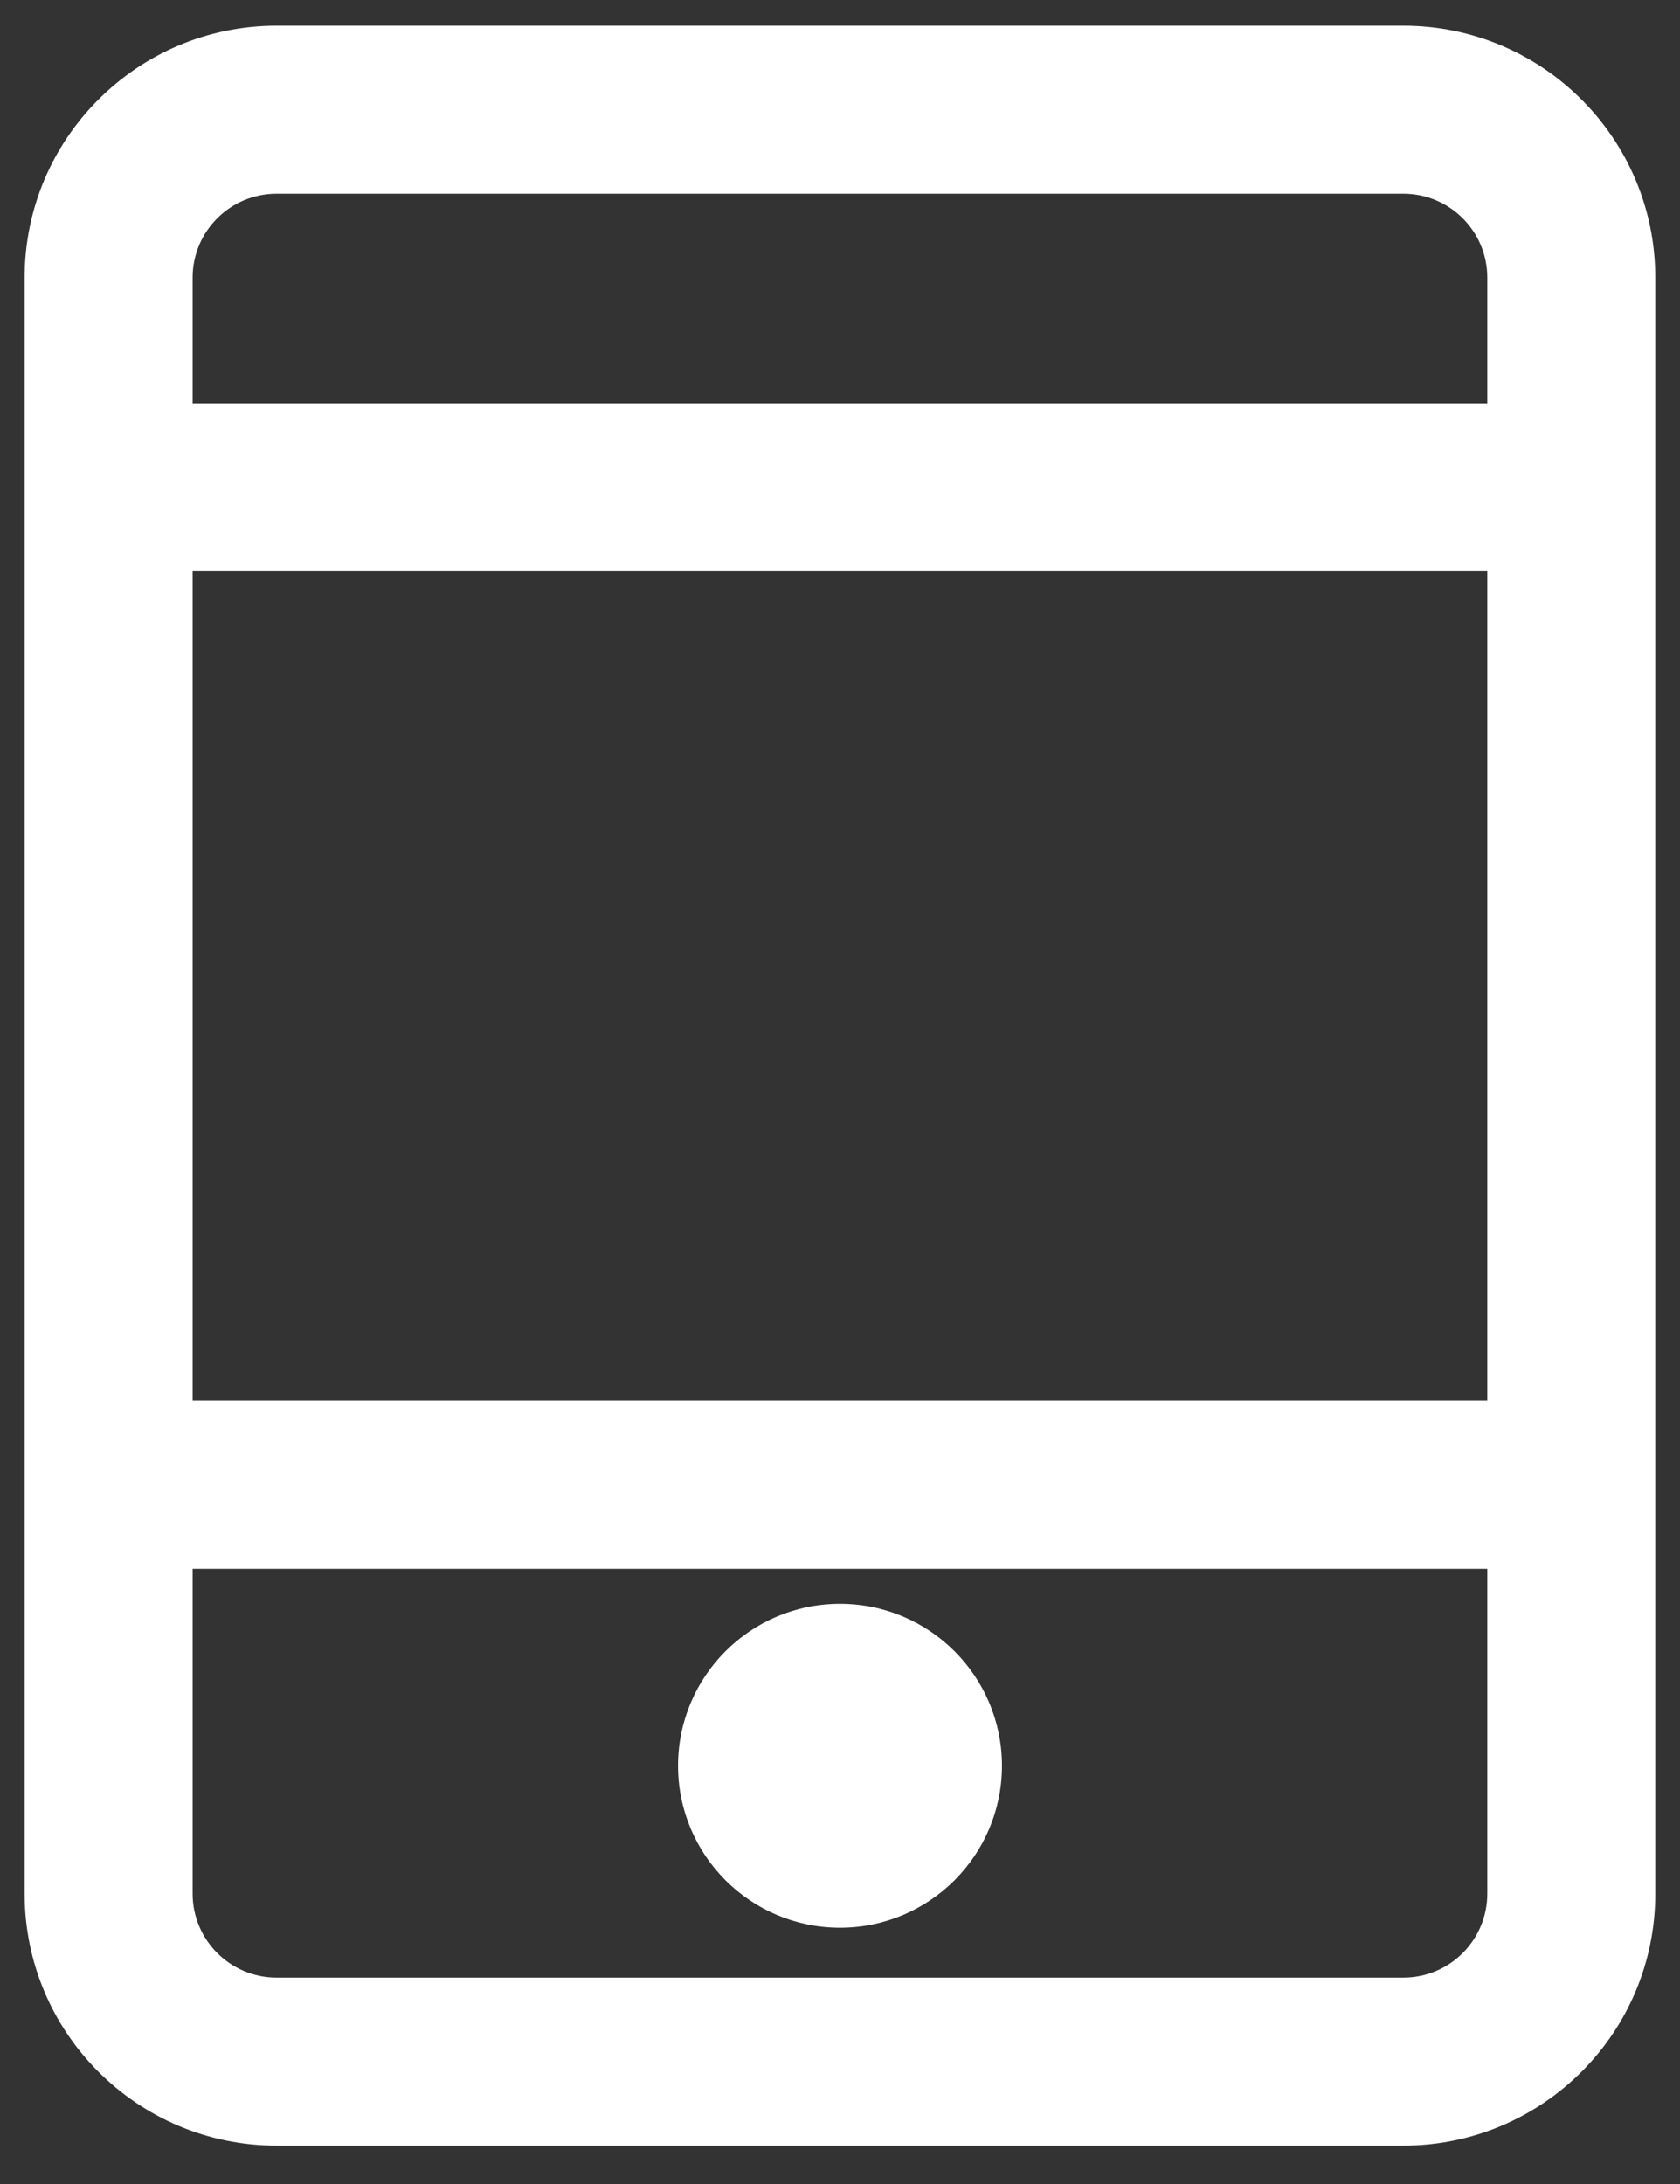 <?xml version="1.0" encoding="UTF-8"?> <svg xmlns="http://www.w3.org/2000/svg" width="20" height="26" viewBox="0 0 20 26" fill="none"><rect x="0" y="0" width="20" height="26" fill="#333333" stroke="none"/> <path fill-rule="evenodd" clip-rule="evenodd" d="M3.293 0.306C1.637 0.306 0.293 1.649 0.293 3.306V22.543C0.293 24.2 1.637 25.543 3.293 25.543H16.706C18.363 25.543 19.706 24.2 19.706 22.543V3.306C19.706 1.649 18.363 0.306 16.706 0.306H3.293ZM2.293 3.306C2.293 2.753 2.741 2.306 3.293 2.306H16.706C17.259 2.306 17.706 2.753 17.706 3.306V4.801H2.293V3.306ZM2.293 6.801H17.706V16.677H2.293V6.801ZM2.293 18.677V22.543C2.293 23.095 2.741 23.543 3.293 23.543H16.706C17.259 23.543 17.706 23.095 17.706 22.543V18.677H2.293ZM10 22.949C11.065 22.949 11.928 22.086 11.928 21.021C11.928 19.956 11.065 19.093 10 19.093C8.935 19.093 8.072 19.956 8.072 21.021C8.072 22.086 8.935 22.949 10 22.949Z" fill="white"></path> </svg> 